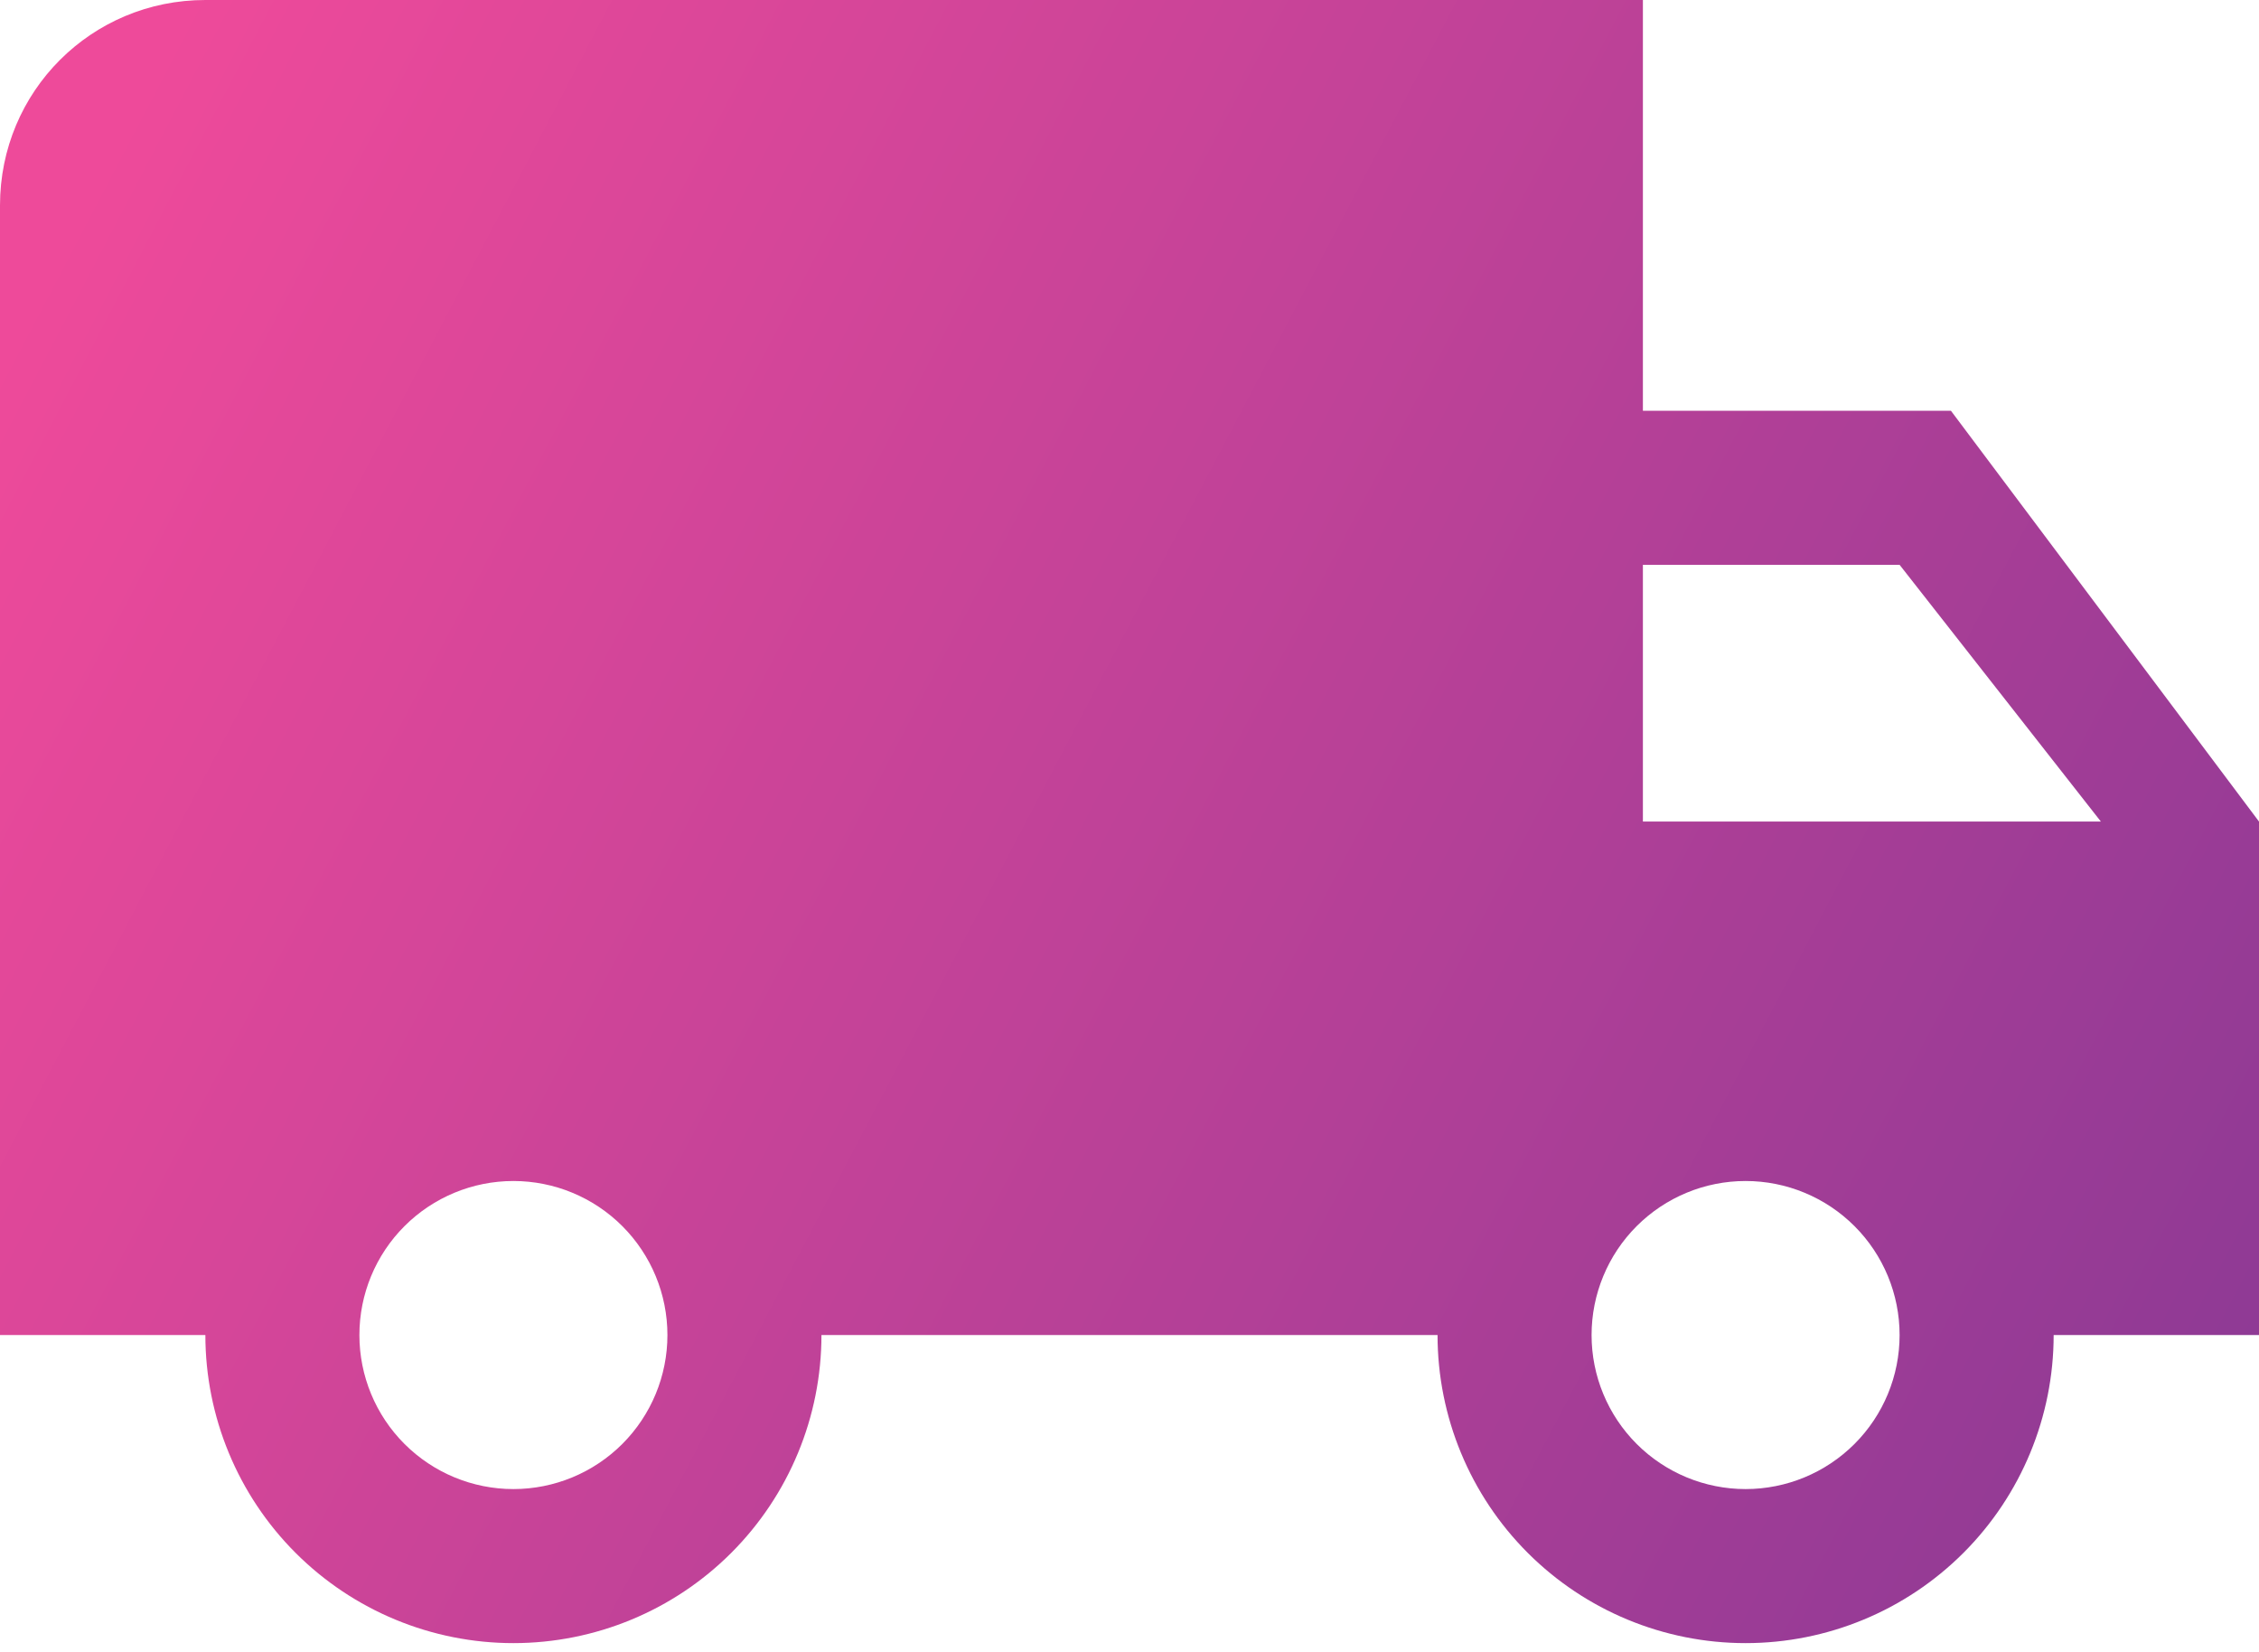 <svg xmlns="http://www.w3.org/2000/svg" width="93" height="68" viewBox="0 0 93 68" fill="none"><path d="M71.864 61.295C70.182 61.295 68.569 60.627 67.38 59.438C66.191 58.249 65.523 56.636 65.523 54.955C65.523 53.273 66.191 51.66 67.38 50.471C68.569 49.282 70.182 48.614 71.864 48.614C73.545 48.614 75.158 49.282 76.347 50.471C77.537 51.66 78.204 53.273 78.204 54.955C78.204 56.636 77.537 58.249 76.347 59.438C75.158 60.627 73.545 61.295 71.864 61.295ZM78.204 23.25L86.49 33.818H67.636V23.25M21.136 61.295C19.455 61.295 17.842 60.627 16.653 59.438C15.463 58.249 14.796 56.636 14.796 54.955C14.796 53.273 15.463 51.66 16.653 50.471C17.842 49.282 19.455 48.614 21.136 48.614C22.818 48.614 24.431 49.282 25.62 50.471C26.809 51.66 27.477 53.273 27.477 54.955C27.477 56.636 26.809 58.249 25.62 59.438C24.431 60.627 22.818 61.295 21.136 61.295ZM80.318 16.909H67.636V0H8.455C3.762 0 0 3.762 0 8.455V54.955H8.455C8.455 58.318 9.791 61.544 12.169 63.922C14.547 66.3 17.773 67.636 21.136 67.636C24.5 67.636 27.726 66.3 30.104 63.922C32.482 61.544 33.818 58.318 33.818 54.955H59.182C59.182 58.318 60.518 61.544 62.896 63.922C65.275 66.3 68.5 67.636 71.864 67.636C75.227 67.636 78.453 66.3 80.831 63.922C83.209 61.544 84.546 58.318 84.546 54.955H93V33.818L80.318 16.909Z" fill="url(#paint0_linear_37_32)"></path><defs><linearGradient id="paint0_linear_37_32" x1="0.315" y1="14.268" x2="109.426" y2="71.525" gradientUnits="userSpaceOnUse"><stop stop-color="#EE4A9A"></stop><stop offset="1" stop-color="#7A3694"></stop></linearGradient></defs></svg>